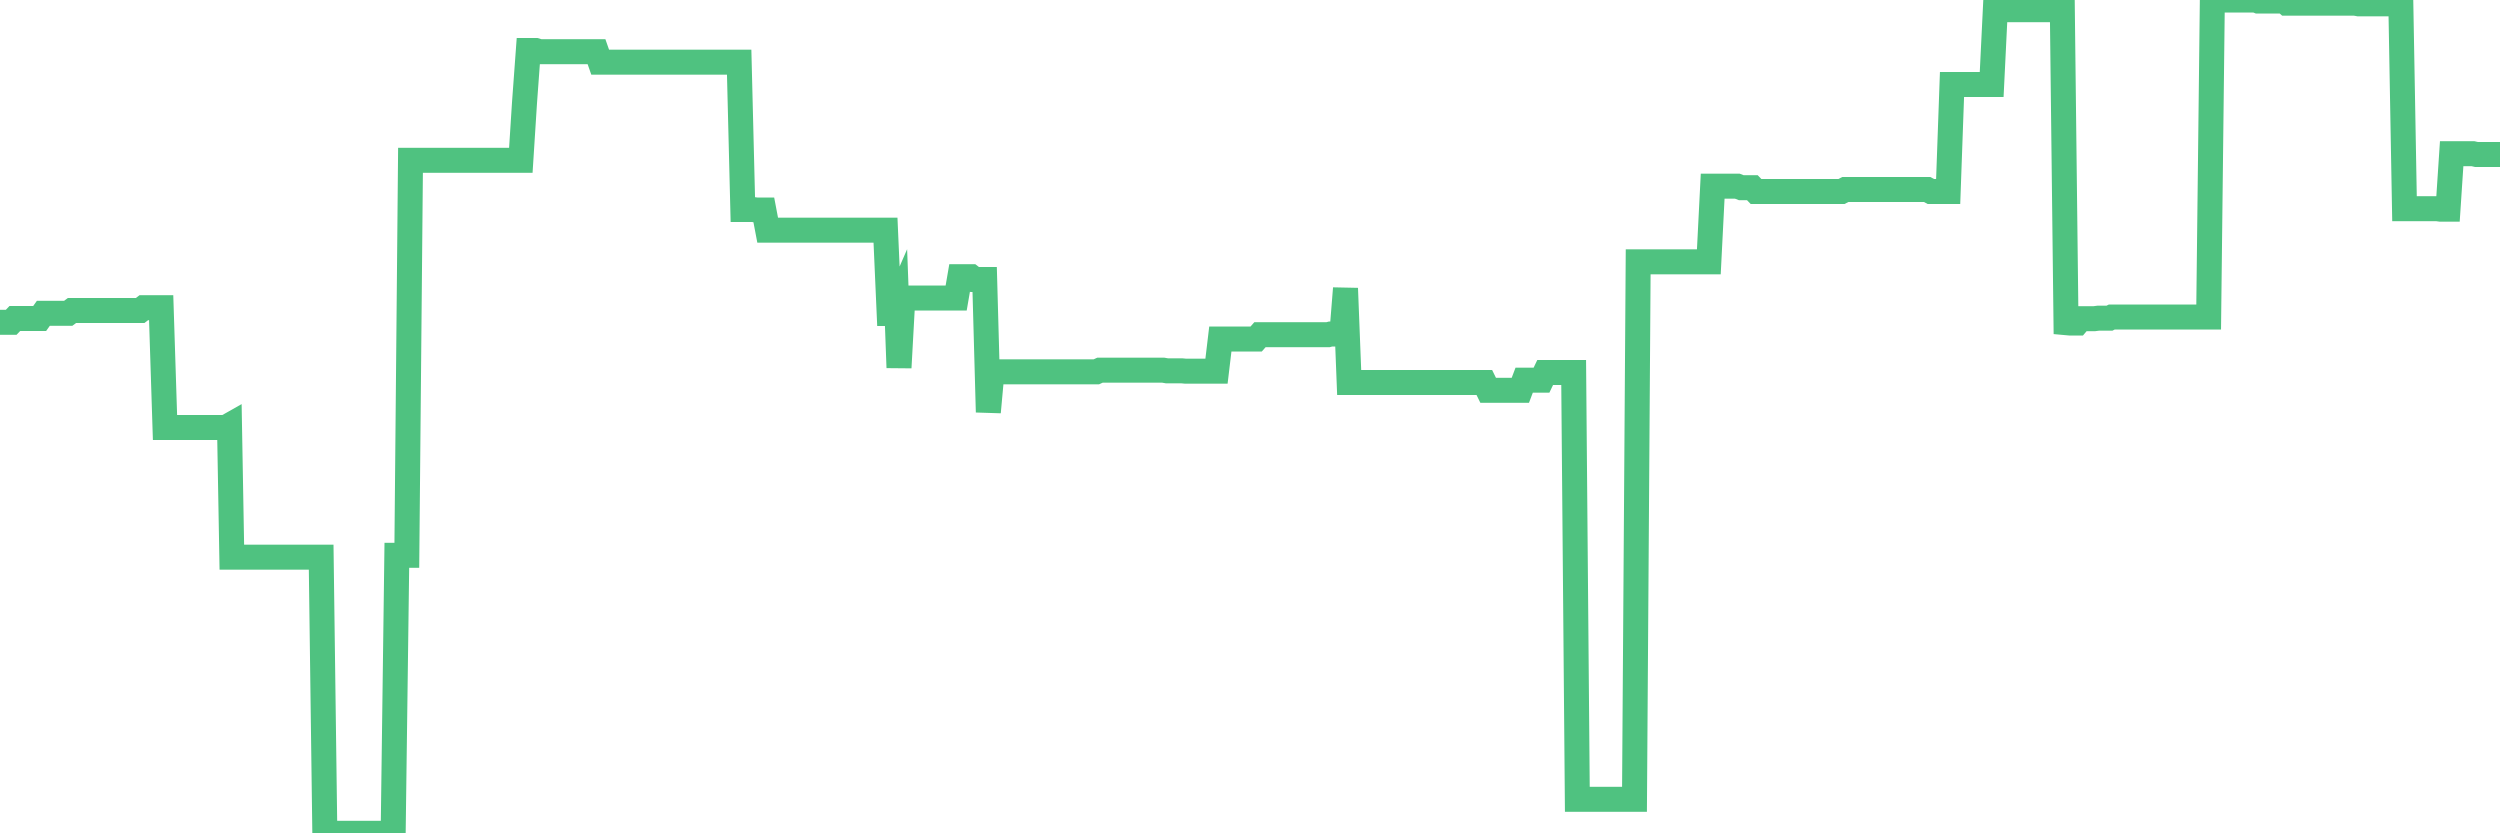 <?xml version="1.0"?><svg width="150px" height="50px" xmlns="http://www.w3.org/2000/svg" xmlns:xlink="http://www.w3.org/1999/xlink"> <polyline fill="none" stroke="#4fc280" stroke-width="1.5px" stroke-linecap="round" stroke-miterlimit="5" points="0.00,19.34 0.22,19.34 0.45,19.34 0.67,19.34 0.89,19.11 1.12,19.11 1.34,19.11 1.56,19.11 1.79,19.11 1.93,19.11 2.16,19.11 2.38,19.11 2.60,18.80 2.83,18.80 3.05,18.80 3.27,18.80 3.50,18.80 3.65,18.80 3.87,18.80 4.09,18.80 4.32,18.63 4.54,18.63 4.76,18.63 4.99,18.63 5.21,18.63 5.36,18.63 5.58,18.63 5.80,18.63 6.03,18.63 6.25,18.63 6.47,18.63 6.70,18.63 6.92,18.63 7.07,18.63 7.29,18.63 7.52,18.63 7.74,18.63 7.96,18.63 8.18,18.63 8.41,18.63 8.63,18.46 8.78,18.46 9.00,18.46 9.23,18.46 9.45,18.46 9.67,18.46 9.90,25.65 10.12,25.65 10.34,25.65 10.49,25.65 10.71,25.65 10.94,25.65 11.16,25.65 11.38,25.65 11.61,25.65 11.83,25.65 12.05,25.65 12.20,25.65 12.43,25.65 12.65,25.65 12.87,25.65 13.10,25.65 13.32,25.65 13.54,25.65 13.77,25.52 13.91,33.43 14.14,33.43 14.36,33.43 14.58,33.43 14.81,33.43 15.03,33.43 15.25,33.43 15.48,33.43 15.63,33.43 15.85,33.43 16.07,33.43 16.29,33.43 16.52,33.43 16.74,33.43 16.96,33.43 17.19,33.43 17.41,33.43 17.56,33.43 17.78,33.43 18.01,33.43 18.23,33.43 18.45,33.43 18.68,33.43 18.90,33.43 19.12,33.43 19.27,33.43 19.49,50.00 19.72,50.00 19.94,50.00 20.16,50.00 20.39,50.00 20.61,50.00 20.83,50.00 20.98,50.00 21.21,50.00 21.43,50.00 21.65,50.00 21.88,50.00 22.10,50.00 22.32,50.00 22.55,50.00 22.69,50.00 22.92,50.00 23.14,50.00 23.36,50.00 23.59,50.00 23.81,33.32 24.03,33.32 24.26,33.32 24.41,33.32 24.63,9.62 24.85,9.62 25.07,9.62 25.30,9.62 25.52,9.62 25.74,9.62 25.97,9.62 26.12,9.62 26.34,9.62 26.56,9.62 26.79,9.62 27.01,9.62 27.23,9.62 27.46,9.62 27.68,9.62 27.83,9.62 28.05,9.62 28.27,9.62 28.50,9.62 28.72,9.62 28.94,9.62 29.17,9.62 29.39,9.62 29.54,9.62 29.76,9.62 29.99,9.62 30.21,9.62 30.43,9.62 30.66,9.62 30.88,9.62 31.10,9.62 31.25,9.62 31.47,6.17 31.70,3.03 31.92,3.03 32.14,3.03 32.37,3.10 32.59,3.10 32.81,3.10 33.04,3.10 33.19,3.10 33.41,3.10 33.63,3.10 33.85,3.10 34.08,3.10 34.30,3.10 34.52,3.10 34.75,3.10 34.90,3.10 35.12,3.10 35.34,3.10 35.57,3.10 35.79,3.10 36.01,3.73 36.24,3.73 36.46,3.73 36.61,3.73 36.83,3.73 37.05,3.73 37.28,3.73 37.50,3.73 37.72,3.73 37.95,3.73 38.17,3.73 38.32,3.73 38.54,3.73 38.77,3.73 38.99,3.73 39.21,3.73 39.44,3.73 39.66,3.73 39.88,3.73 40.03,3.73 40.25,3.73 40.48,3.73 40.70,3.73 40.92,3.73 41.15,3.73 41.37,3.73 41.59,3.73 41.74,3.73 41.97,3.73 42.19,3.73 42.41,3.73 42.63,3.73 42.86,3.73 43.08,3.73 43.30,3.73 43.45,3.73 43.68,3.73 43.90,3.73 44.12,3.73 44.35,3.73 44.57,12.57 44.79,12.57 45.02,12.57 45.16,12.57 45.39,12.60 45.61,12.60 45.83,12.60 46.06,13.81 46.28,13.81 46.50,13.81 46.73,13.81 46.88,13.81 47.10,13.81 47.32,13.81 47.55,13.81 47.77,13.81 47.99,13.81 48.22,13.81 48.44,13.81 48.66,13.81 48.81,13.81 49.03,13.81 49.26,13.81 49.48,13.81 49.70,13.81 49.93,13.81 50.15,13.81 50.37,13.81 50.52,13.81 50.75,13.81 50.97,13.81 51.19,13.81 51.41,13.81 51.64,13.81 51.86,13.81 52.08,13.81 52.23,13.81 52.46,13.81 52.68,13.81 52.90,13.81 53.13,13.81 53.35,18.81 53.57,18.81 53.80,18.28 53.94,22.06 54.17,17.88 54.39,17.88 54.61,17.88 54.84,17.88 55.06,17.88 55.28,17.88 55.51,17.88 55.66,17.88 55.88,17.88 56.10,17.88 56.33,17.88 56.55,17.88 56.77,17.88 57.00,17.88 57.22,17.88 57.37,17.88 57.59,16.60 57.81,16.60 58.04,16.60 58.26,16.60 58.48,16.77 58.71,16.77 58.93,16.77 59.08,16.77 59.30,24.73 59.52,22.31 59.75,22.31 59.97,22.31 60.19,22.31 60.42,22.31 60.64,22.31 60.79,22.31 61.01,22.31 61.24,22.31 61.46,22.31 61.68,22.31 61.91,22.31 62.13,22.31 62.35,22.31 62.50,22.31 62.72,22.31 62.95,22.31 63.17,22.31 63.39,22.31 63.62,22.31 63.84,22.31 64.06,22.31 64.21,22.31 64.44,22.31 64.66,22.31 64.88,22.31 65.11,22.31 65.33,22.31 65.55,22.31 65.78,22.31 66.00,22.21 66.15,22.21 66.37,22.21 66.59,22.21 66.82,22.21 67.04,22.21 67.26,22.21 67.49,22.21 67.71,22.21 67.86,22.21 68.08,22.21 68.30,22.21 68.53,22.21 68.75,22.21 68.97,22.21 69.20,22.21 69.42,22.21 69.57,22.21 69.79,22.21 70.02,22.25 70.24,22.25 70.46,22.25 70.69,22.25 70.91,22.25 71.13,22.27 71.28,22.27 71.50,22.27 71.73,22.27 71.95,22.27 72.17,22.27 72.40,22.27 72.62,22.27 72.84,22.27 72.99,22.27 73.22,20.34 73.44,20.34 73.66,20.34 73.89,20.34 74.11,20.34 74.33,20.34 74.56,20.34 74.70,20.34 74.93,20.34 75.15,20.34 75.37,20.34 75.60,20.08 75.82,20.08 76.04,20.08 76.27,20.08 76.42,20.08 76.64,20.08 76.86,20.08 77.08,20.08 77.31,20.08 77.53,20.08 77.75,20.08 77.98,20.08 78.13,20.08 78.35,20.08 78.57,20.08 78.80,20.08 79.02,20.08 79.24,20.08 79.47,20.08 79.69,20.08 79.84,20.04 80.06,20.04 80.28,20.04 80.51,20.04 80.73,17.30 80.95,22.95 81.18,22.95 81.40,22.95 81.62,22.95 81.77,22.95 82.00,22.95 82.22,22.95 82.44,22.95 82.67,22.95 82.89,22.95 83.11,22.95 83.33,22.95 83.48,22.95 83.71,22.95 83.93,22.95 84.15,22.95 84.38,22.95 84.60,22.95 84.82,22.95 85.05,22.95 85.20,22.95 85.42,22.95 85.64,22.95 85.86,22.95 86.09,22.95 86.31,22.95 86.53,22.95 86.76,22.95 86.91,22.95 87.13,22.95 87.35,22.95 87.58,22.95 87.80,22.95 88.02,22.95 88.25,22.95 88.47,22.95 88.62,22.95 88.84,22.95 89.06,22.95 89.29,23.42 89.51,23.42 89.73,23.42 89.96,23.42 90.18,23.42 90.33,23.42 90.55,23.42 90.78,23.42 91.00,23.42 91.22,23.42 91.45,22.81 91.67,22.81 91.89,22.81 92.04,22.81 92.26,22.81 92.49,22.81 92.71,22.35 92.93,22.35 93.16,22.35 93.38,22.35 93.60,22.35 93.75,22.35 93.98,22.35 94.20,22.35 94.42,22.35 94.64,47.96 94.87,47.96 95.09,47.96 95.31,47.96 95.46,47.96 95.69,47.96 95.91,47.96 96.13,47.96 96.36,47.96 96.58,47.96 96.80,47.96 97.03,47.96 97.25,47.96 97.40,47.96 97.62,47.96 97.84,47.96 98.07,47.96 98.29,15.71 98.51,15.71 98.74,15.71 98.96,15.71 99.11,15.71 99.33,15.71 99.56,15.71 99.78,15.71 100.00,15.71 100.23,15.71 100.45,15.71 100.67,15.71 100.82,15.71 101.04,15.71 101.27,15.71 101.49,15.71 101.71,15.71 101.94,15.71 102.16,15.71 102.38,15.71 102.53,15.71 102.76,11.17 102.98,11.17 103.20,11.17 103.42,11.17 103.65,11.17 103.87,11.17 104.09,11.17 104.24,11.17 104.47,11.26 104.69,11.26 104.91,11.26 105.14,11.26 105.36,11.49 105.58,11.49 105.81,11.49 105.95,11.49 106.18,11.49 106.40,11.49 106.62,11.49 106.85,11.49 107.07,11.49 107.29,11.49 107.52,11.49 107.67,11.49 107.89,11.49 108.11,11.49 108.34,11.49 108.56,11.49 108.78,11.49 109.01,11.49 109.23,11.49 109.38,11.49 109.60,11.49 109.82,11.49 110.05,11.49 110.27,11.49 110.49,11.49 110.72,11.37 110.94,11.37 111.09,11.37 111.31,11.37 111.53,11.37 111.76,11.37 111.98,11.37 112.20,11.37 112.43,11.37 112.65,11.37 112.87,11.37 113.02,11.37 113.25,11.37 113.47,11.37 113.69,11.37 113.92,11.37 114.14,11.37 114.36,11.37 114.59,11.37 114.73,11.37 114.96,11.37 115.18,11.37 115.40,11.37 115.63,11.37 115.85,11.49 116.07,11.49 116.30,11.49 116.45,11.49 116.67,11.49 116.89,11.49 117.12,5.07 117.34,5.07 117.56,5.07 117.79,5.07 118.01,5.07 118.16,5.07 118.38,5.07 118.60,5.07 118.83,5.07 119.05,5.07 119.27,5.07 119.50,5.07 119.72,0.58 119.87,0.58 120.09,0.58 120.31,0.58 120.54,0.58 120.76,0.58 120.98,0.58 121.21,0.58 121.43,0.58 121.58,0.58 121.80,0.58 122.03,0.58 122.25,0.58 122.47,0.58 122.70,0.58 122.92,0.58 123.14,0.58 123.29,0.58 123.51,0.58 123.74,0.58 123.96,19.36 124.18,19.38 124.41,19.38 124.63,19.38 124.85,19.12 125.00,19.12 125.23,19.12 125.45,19.12 125.67,19.12 125.90,19.09 126.12,19.09 126.34,19.09 126.57,19.09 126.71,19.02 126.94,19.02 127.16,19.02 127.38,19.02 127.61,19.02 127.83,19.02 128.05,19.02 128.28,19.02 128.43,19.02 128.65,19.02 128.87,19.02 129.09,19.02 129.32,19.02 129.54,19.02 129.76,19.02 129.99,19.02 130.21,19.02 130.36,19.02 130.58,19.02 130.81,19.02 131.03,19.02 131.25,19.02 131.48,19.02 131.70,19.02 131.92,19.02 132.07,19.02 132.29,19.02 132.52,19.02 132.74,0.05 132.96,0.00 133.19,0.00 133.41,0.00 133.63,0.00 133.78,0.00 134.01,0.00 134.23,0.00 134.45,0.00 134.68,0.00 134.90,0.00 135.12,0.00 135.34,0.00 135.49,0.06 135.72,0.06 135.94,0.06 136.16,0.06 136.39,0.06 136.61,0.06 136.83,0.06 137.06,0.06 137.21,0.19 137.43,0.19 137.65,0.19 137.87,0.19 138.10,0.19 138.32,0.19 138.54,0.19 138.77,0.19 138.92,0.19 139.14,0.19 139.36,0.19 139.59,0.19 139.81,0.19 140.03,0.19 140.26,0.19 140.48,0.19 140.63,0.19 140.85,0.19 141.07,0.19 141.30,0.19 141.52,0.23 141.74,0.23 141.97,0.23 142.19,0.23 142.34,0.23 142.56,0.23 142.79,0.23 143.01,0.23 143.23,0.23 143.46,0.23 143.68,0.23 143.90,0.23 144.05,0.23 144.27,12.52 144.50,12.52 144.72,12.52 144.94,12.52 145.17,12.52 145.39,12.52 145.61,12.52 145.84,12.52 145.99,12.52 146.21,12.52 146.43,12.55 146.65,12.55 146.88,12.55 147.10,9.22 147.32,9.22 147.55,9.22 147.70,9.22 147.92,9.22 148.14,9.22 148.37,9.22 148.59,9.27 148.81,9.27 149.04,9.27 149.26,9.27 149.41,9.27 149.63,9.27 149.85,9.27 150.00,9.27 "/></svg>